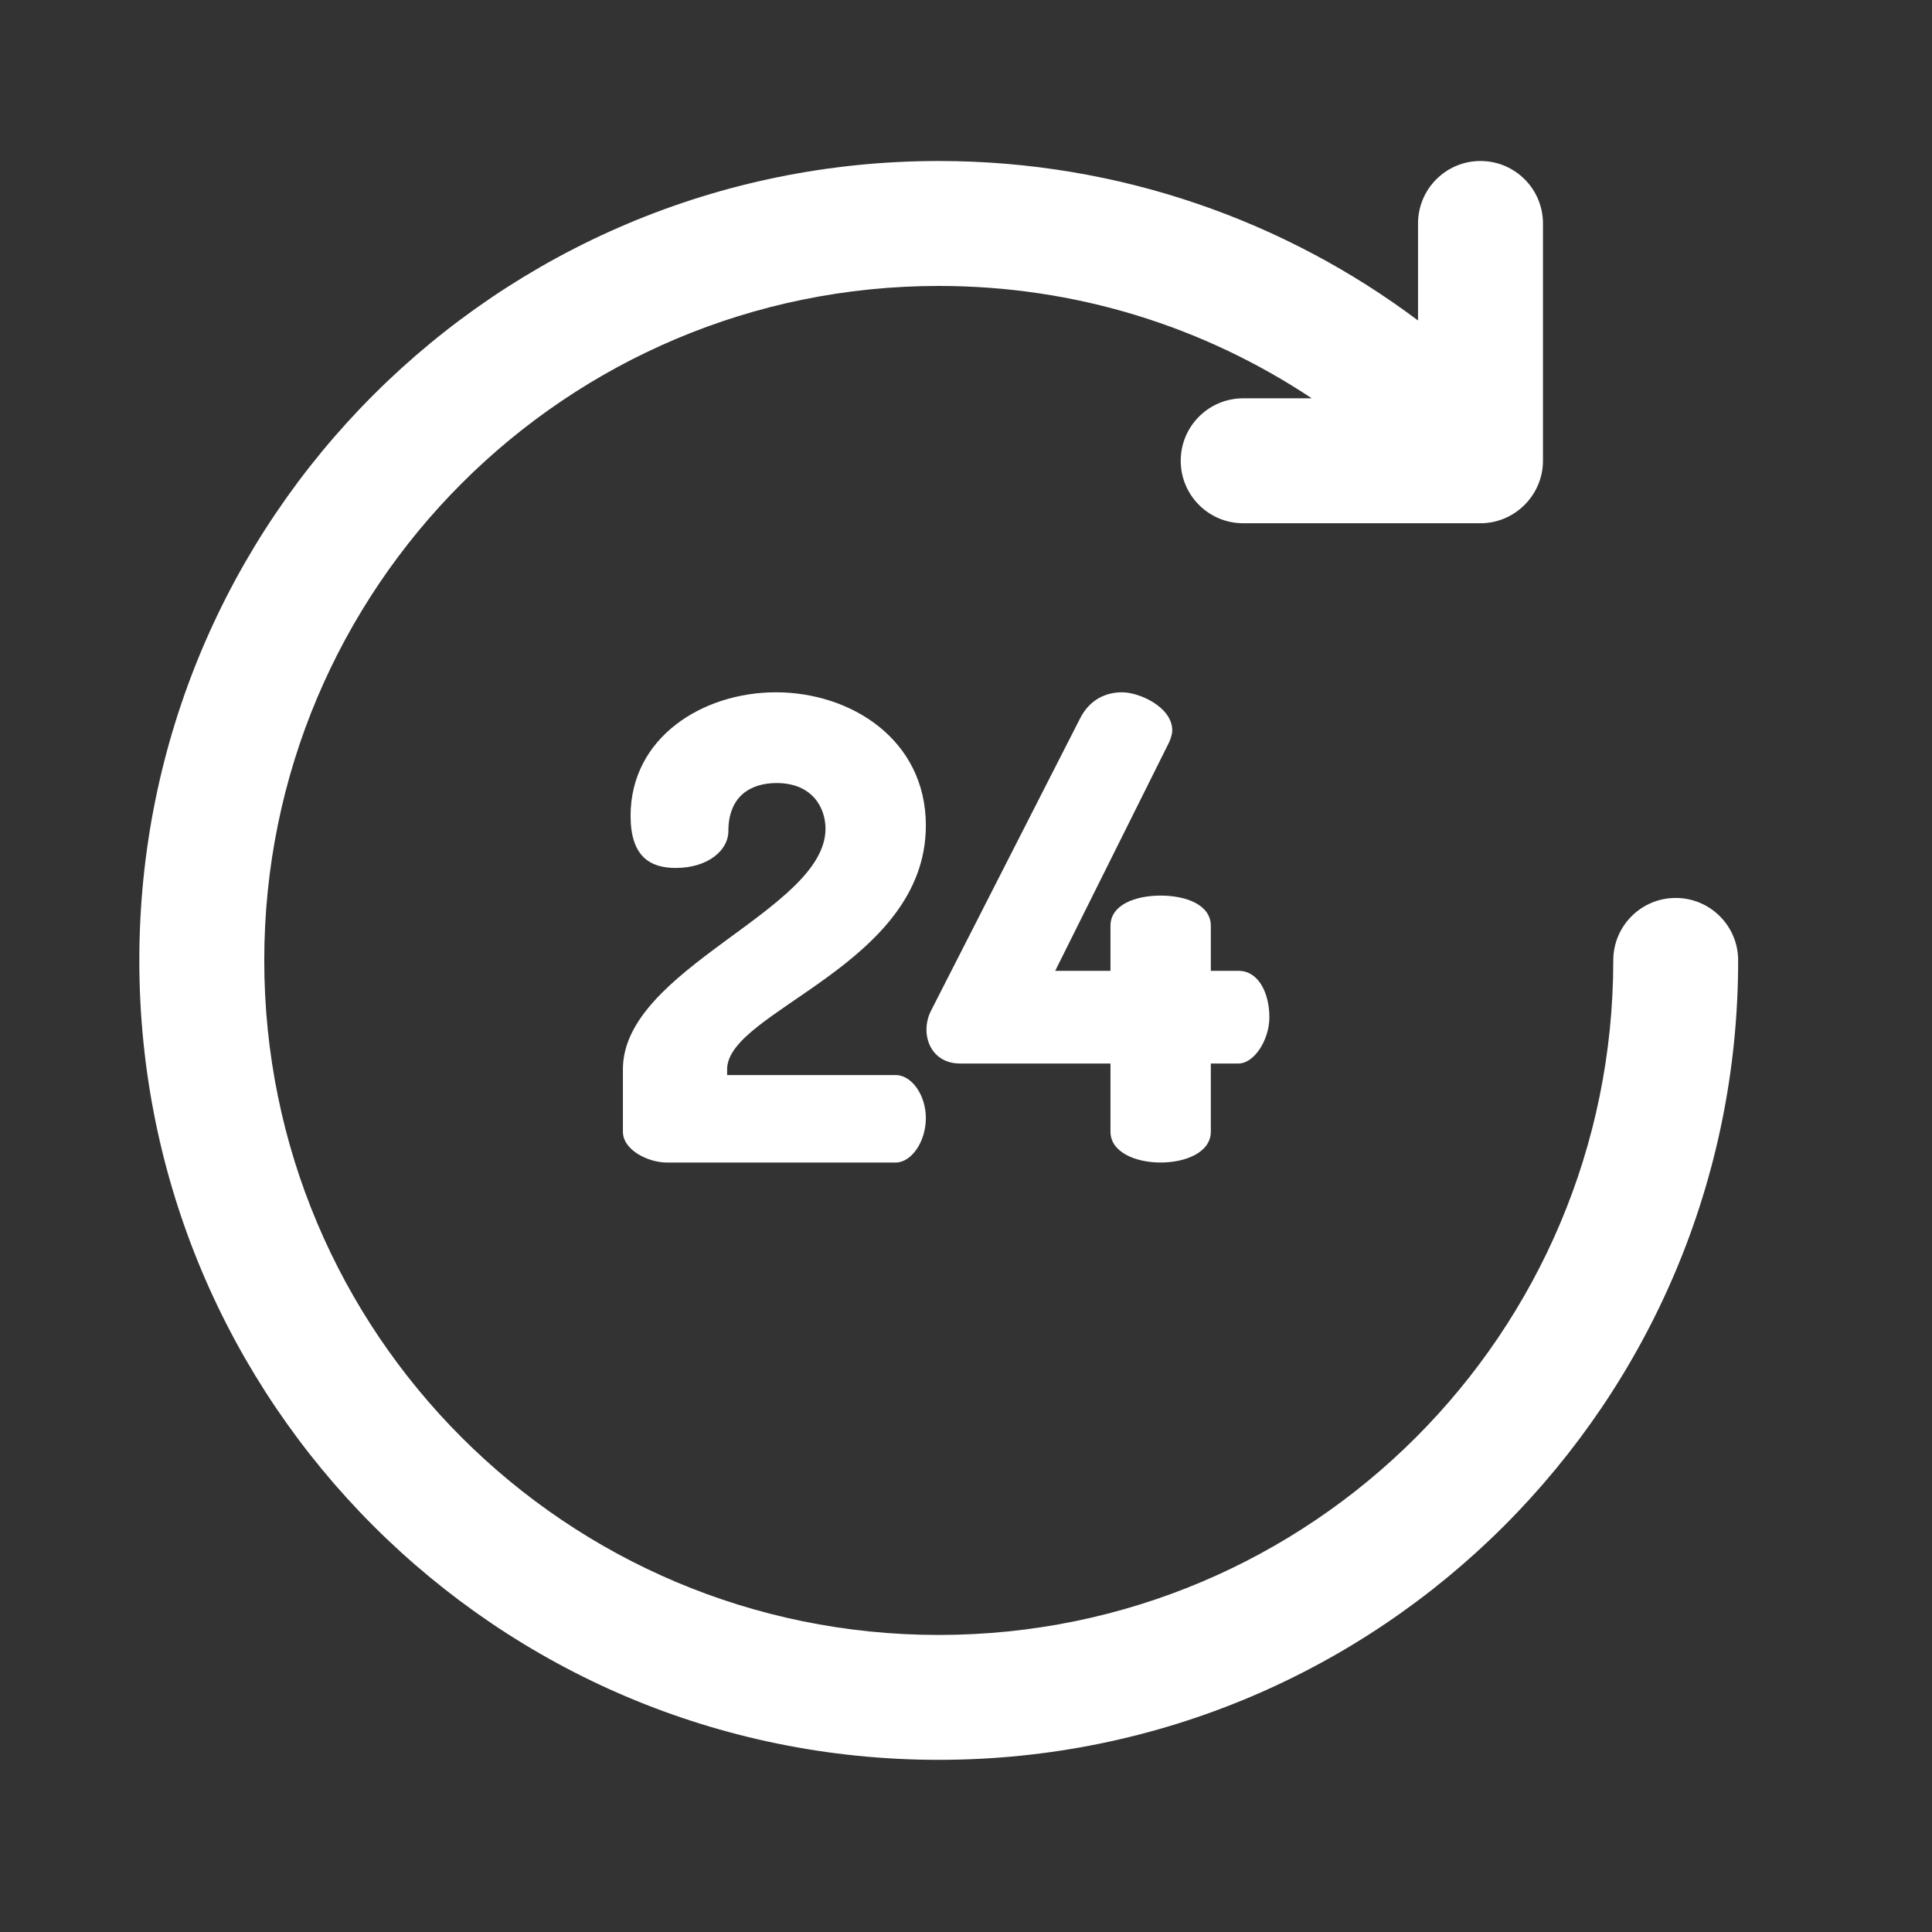 <svg width="36" height="36" viewBox="0 0 36 36" fill="none" xmlns="http://www.w3.org/2000/svg">
<rect x="0" y="0" width="36" height="36" fill="#333333" stroke="none"/>
<path d="M17.252 15.382C17.252 13.775 15.85 12.9 14.459 12.9C13.093 12.9 11.75 13.74 11.75 15.202C11.75 15.957 12.11 16.173 12.59 16.173C13.201 16.173 13.572 15.837 13.572 15.489C13.572 14.83 13.992 14.591 14.471 14.591C15.143 14.591 15.382 15.058 15.382 15.442C15.382 16.964 11.607 18.043 11.607 19.924V21.087C11.607 21.435 12.086 21.662 12.422 21.662H16.689C16.988 21.662 17.252 21.267 17.252 20.835C17.252 20.404 16.988 20.032 16.689 20.032H13.549V19.924C13.549 18.834 17.252 17.983 17.252 15.382Z" fill="white"/>
<path d="M21.627 21.662C22.095 21.662 22.562 21.471 22.562 21.087V19.817H23.078C23.365 19.817 23.653 19.385 23.653 18.953C23.653 18.522 23.461 18.09 23.078 18.09H22.562V17.252C22.562 16.856 22.095 16.688 21.627 16.688C21.16 16.688 20.692 16.856 20.692 17.252V18.09H19.662L21.783 13.835C21.819 13.751 21.843 13.68 21.843 13.608C21.843 13.176 21.232 12.9 20.908 12.9C20.608 12.9 20.309 13.032 20.129 13.38L17.36 18.81C17.125 19.242 17.325 19.817 17.887 19.817H20.692V21.087C20.692 21.471 21.16 21.662 21.627 21.662V21.662Z" fill="white"/>
<path d="M31.224 16.732C30.582 16.732 30.061 17.253 30.061 17.896C30.061 24.843 24.439 30.465 17.492 30.465C10.546 30.465 4.924 24.843 4.924 17.896C4.924 10.95 10.545 5.328 17.492 5.328C20.04 5.328 22.426 6.082 24.443 7.422H23.165C22.522 7.422 22.001 7.943 22.001 8.586C22.001 9.229 22.522 9.75 23.165 9.75H27.587C28.229 9.75 28.751 9.221 28.751 8.586V4.164C28.751 3.521 28.229 3 27.587 3C26.944 3 26.423 3.521 26.423 4.164V5.972C23.962 4.125 20.868 3 17.492 3C9.259 3 2.596 9.662 2.596 17.896C2.596 26.129 9.258 32.792 17.492 32.792C25.725 32.792 32.388 26.13 32.388 17.896C32.388 17.253 31.867 16.732 31.224 16.732Z" fill="white"/>
</svg>
